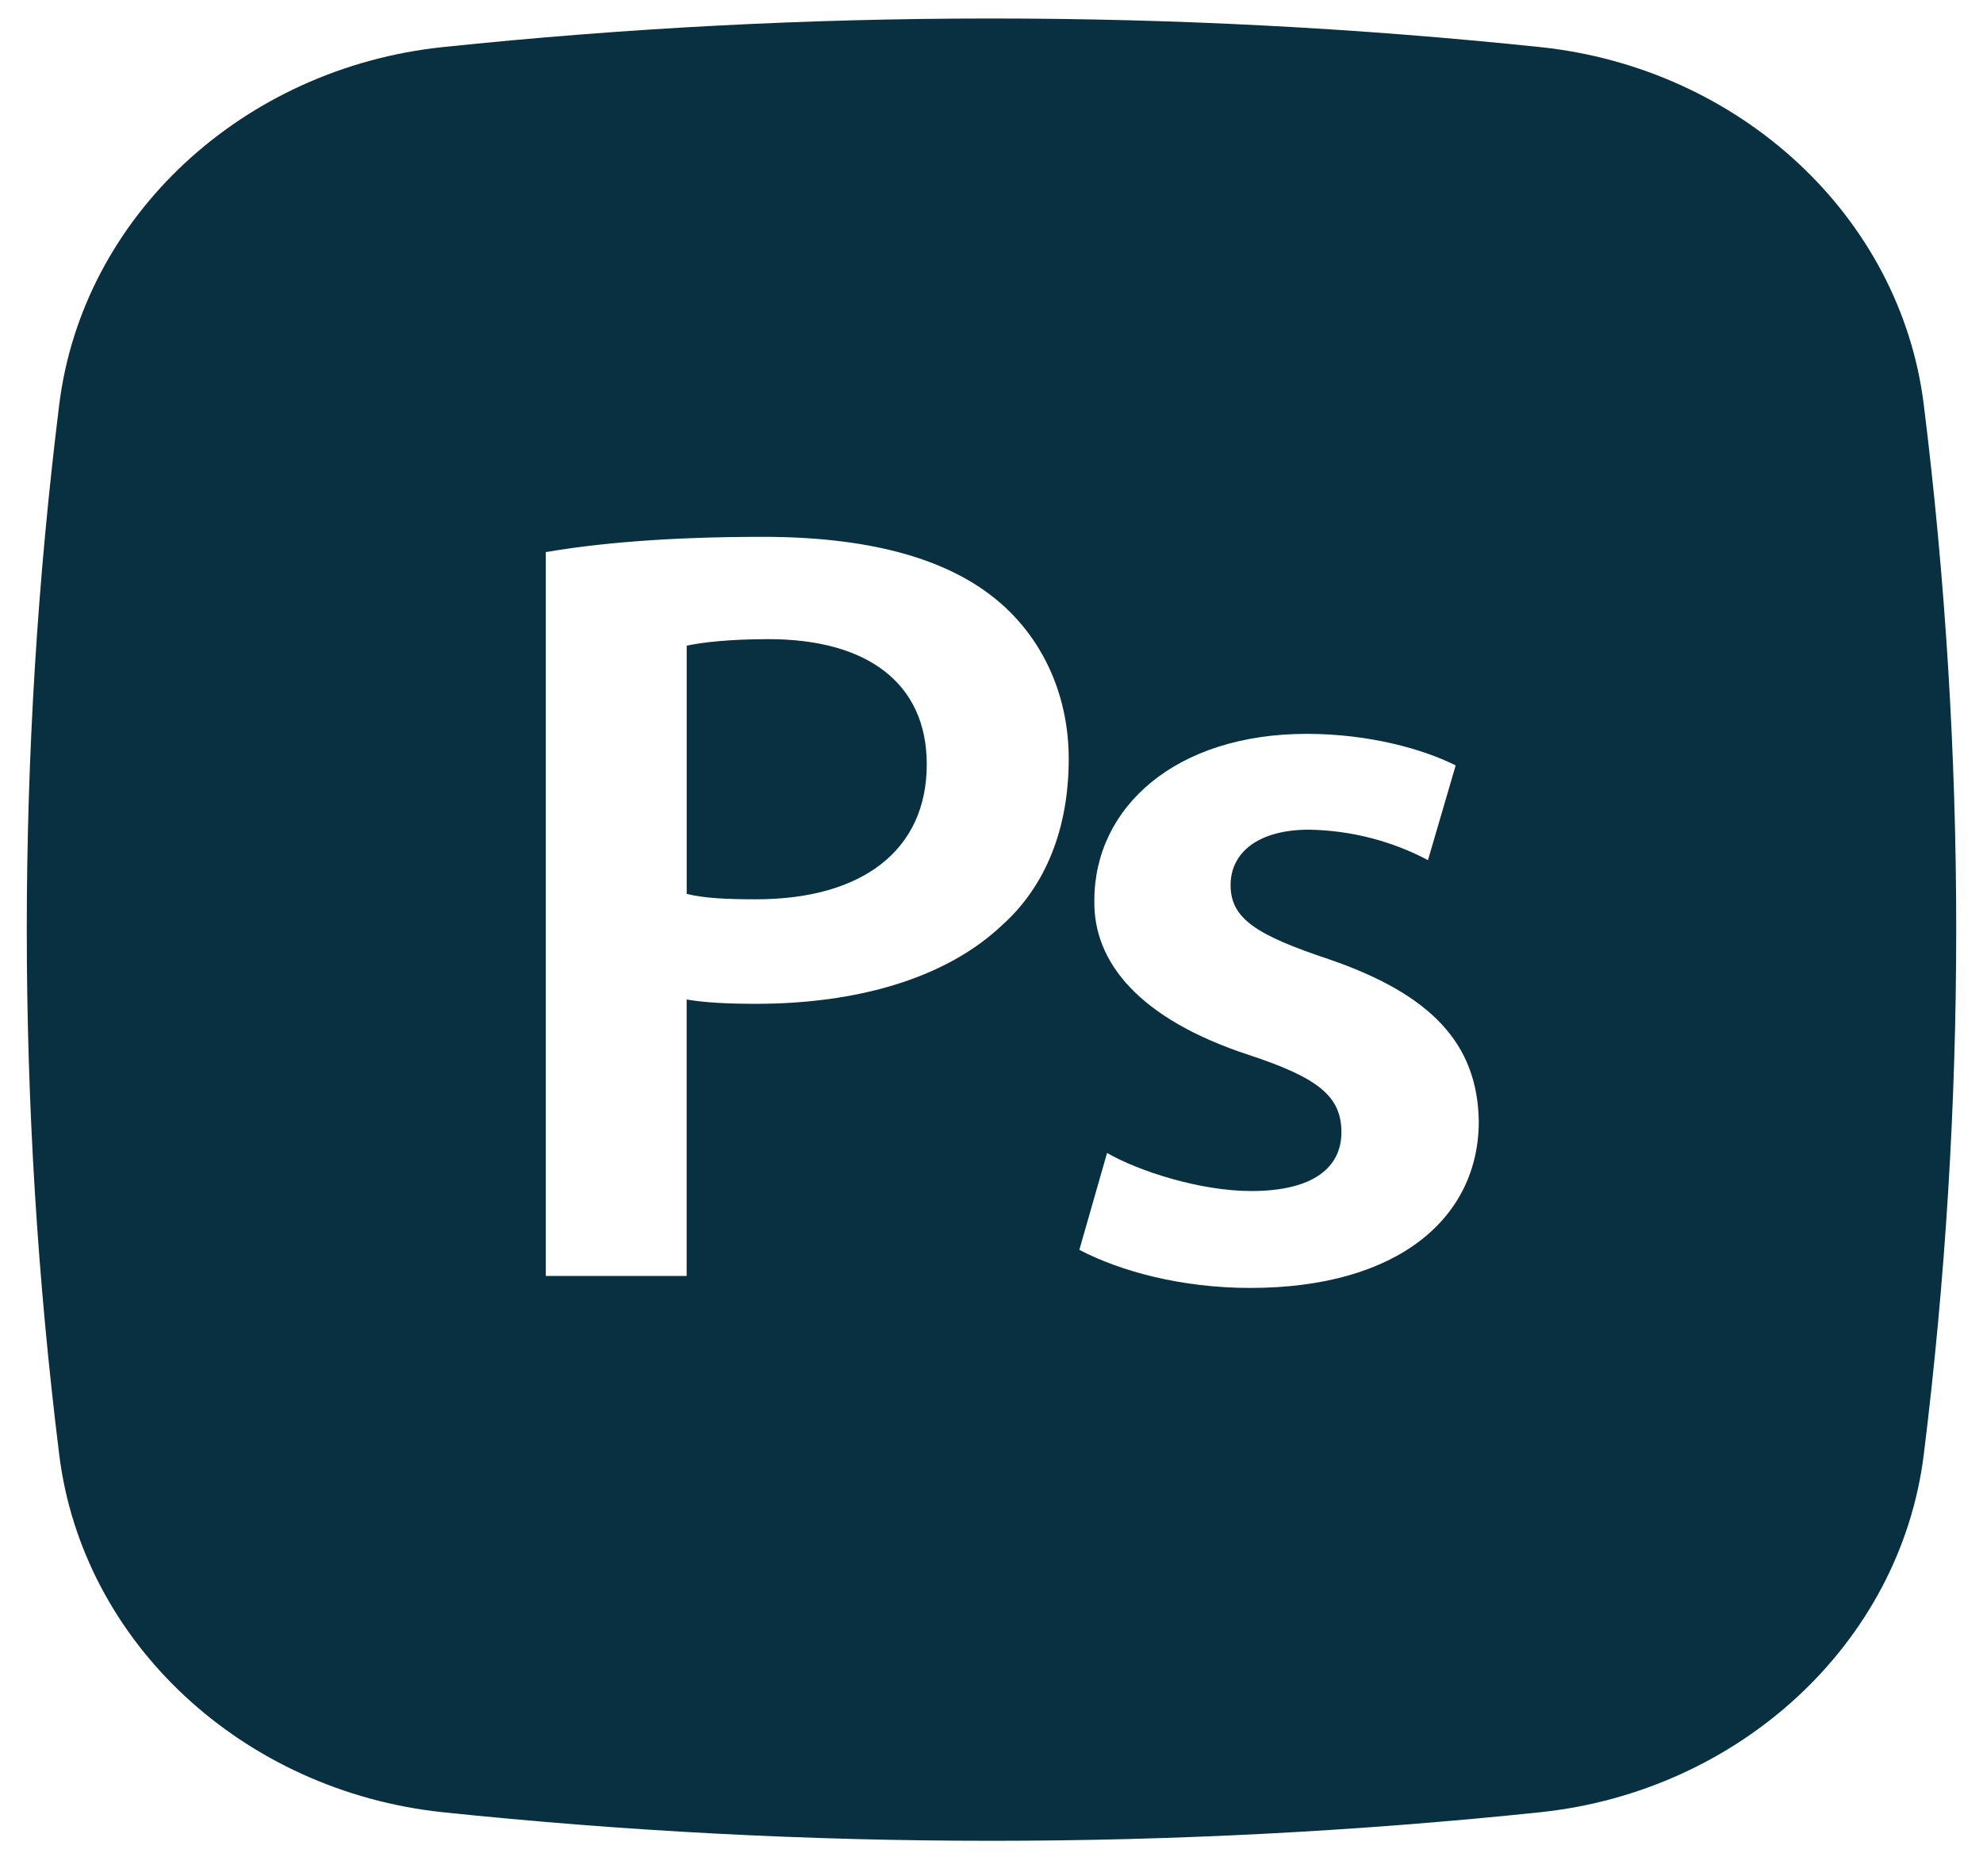 <svg width="37" height="35" viewBox="0 0 37 35" fill="none" xmlns="http://www.w3.org/2000/svg">
<path d="M14.341 11.925C13.608 11.925 13.091 11.986 12.813 12.047V16.678C13.135 16.759 13.565 16.779 14.106 16.779C16.086 16.779 17.292 15.866 17.292 14.261C17.292 12.738 16.172 11.925 14.341 11.925Z" fill="#083040"/>
<path fill-rule="evenodd" clip-rule="evenodd" d="M8.259 0.879C15.065 0.167 21.935 0.167 28.741 0.879C32.46 1.27 35.458 4.031 35.895 7.55C36.702 14.057 36.702 20.631 35.895 27.139C35.458 30.658 32.46 33.418 28.743 33.812C21.936 34.523 15.066 34.523 8.259 33.812C4.54 33.418 1.542 30.658 1.105 27.141C0.298 20.633 0.298 14.058 1.105 7.55C1.542 4.031 4.54 1.27 8.259 0.879ZM12.812 23.806H10.184V10.301C11.131 10.138 12.445 10.016 14.233 10.016C16.172 10.016 17.593 10.402 18.522 11.133C19.383 11.803 19.941 12.88 19.941 14.159C19.941 15.459 19.511 16.536 18.692 17.267C17.637 18.262 15.978 18.729 14.104 18.729C13.608 18.729 13.156 18.709 12.812 18.648V23.806ZM23.327 24.03C22.054 24.03 20.915 23.725 20.139 23.319L20.656 21.512C21.259 21.857 22.399 22.222 23.349 22.222C24.512 22.222 25.029 21.776 25.029 21.126C25.029 20.455 24.598 20.11 23.305 19.684C21.259 19.013 20.398 17.957 20.419 16.8C20.419 15.053 21.946 13.692 24.382 13.692C25.546 13.692 26.556 13.977 27.161 14.281L26.644 16.048C25.966 15.689 25.203 15.493 24.425 15.48C23.478 15.48 22.961 15.906 22.961 16.515C22.961 17.145 23.456 17.45 24.792 17.896C26.687 18.546 27.57 19.46 27.592 20.922C27.592 22.71 26.104 24.03 23.327 24.03Z" fill="#083040"/>
</svg>
